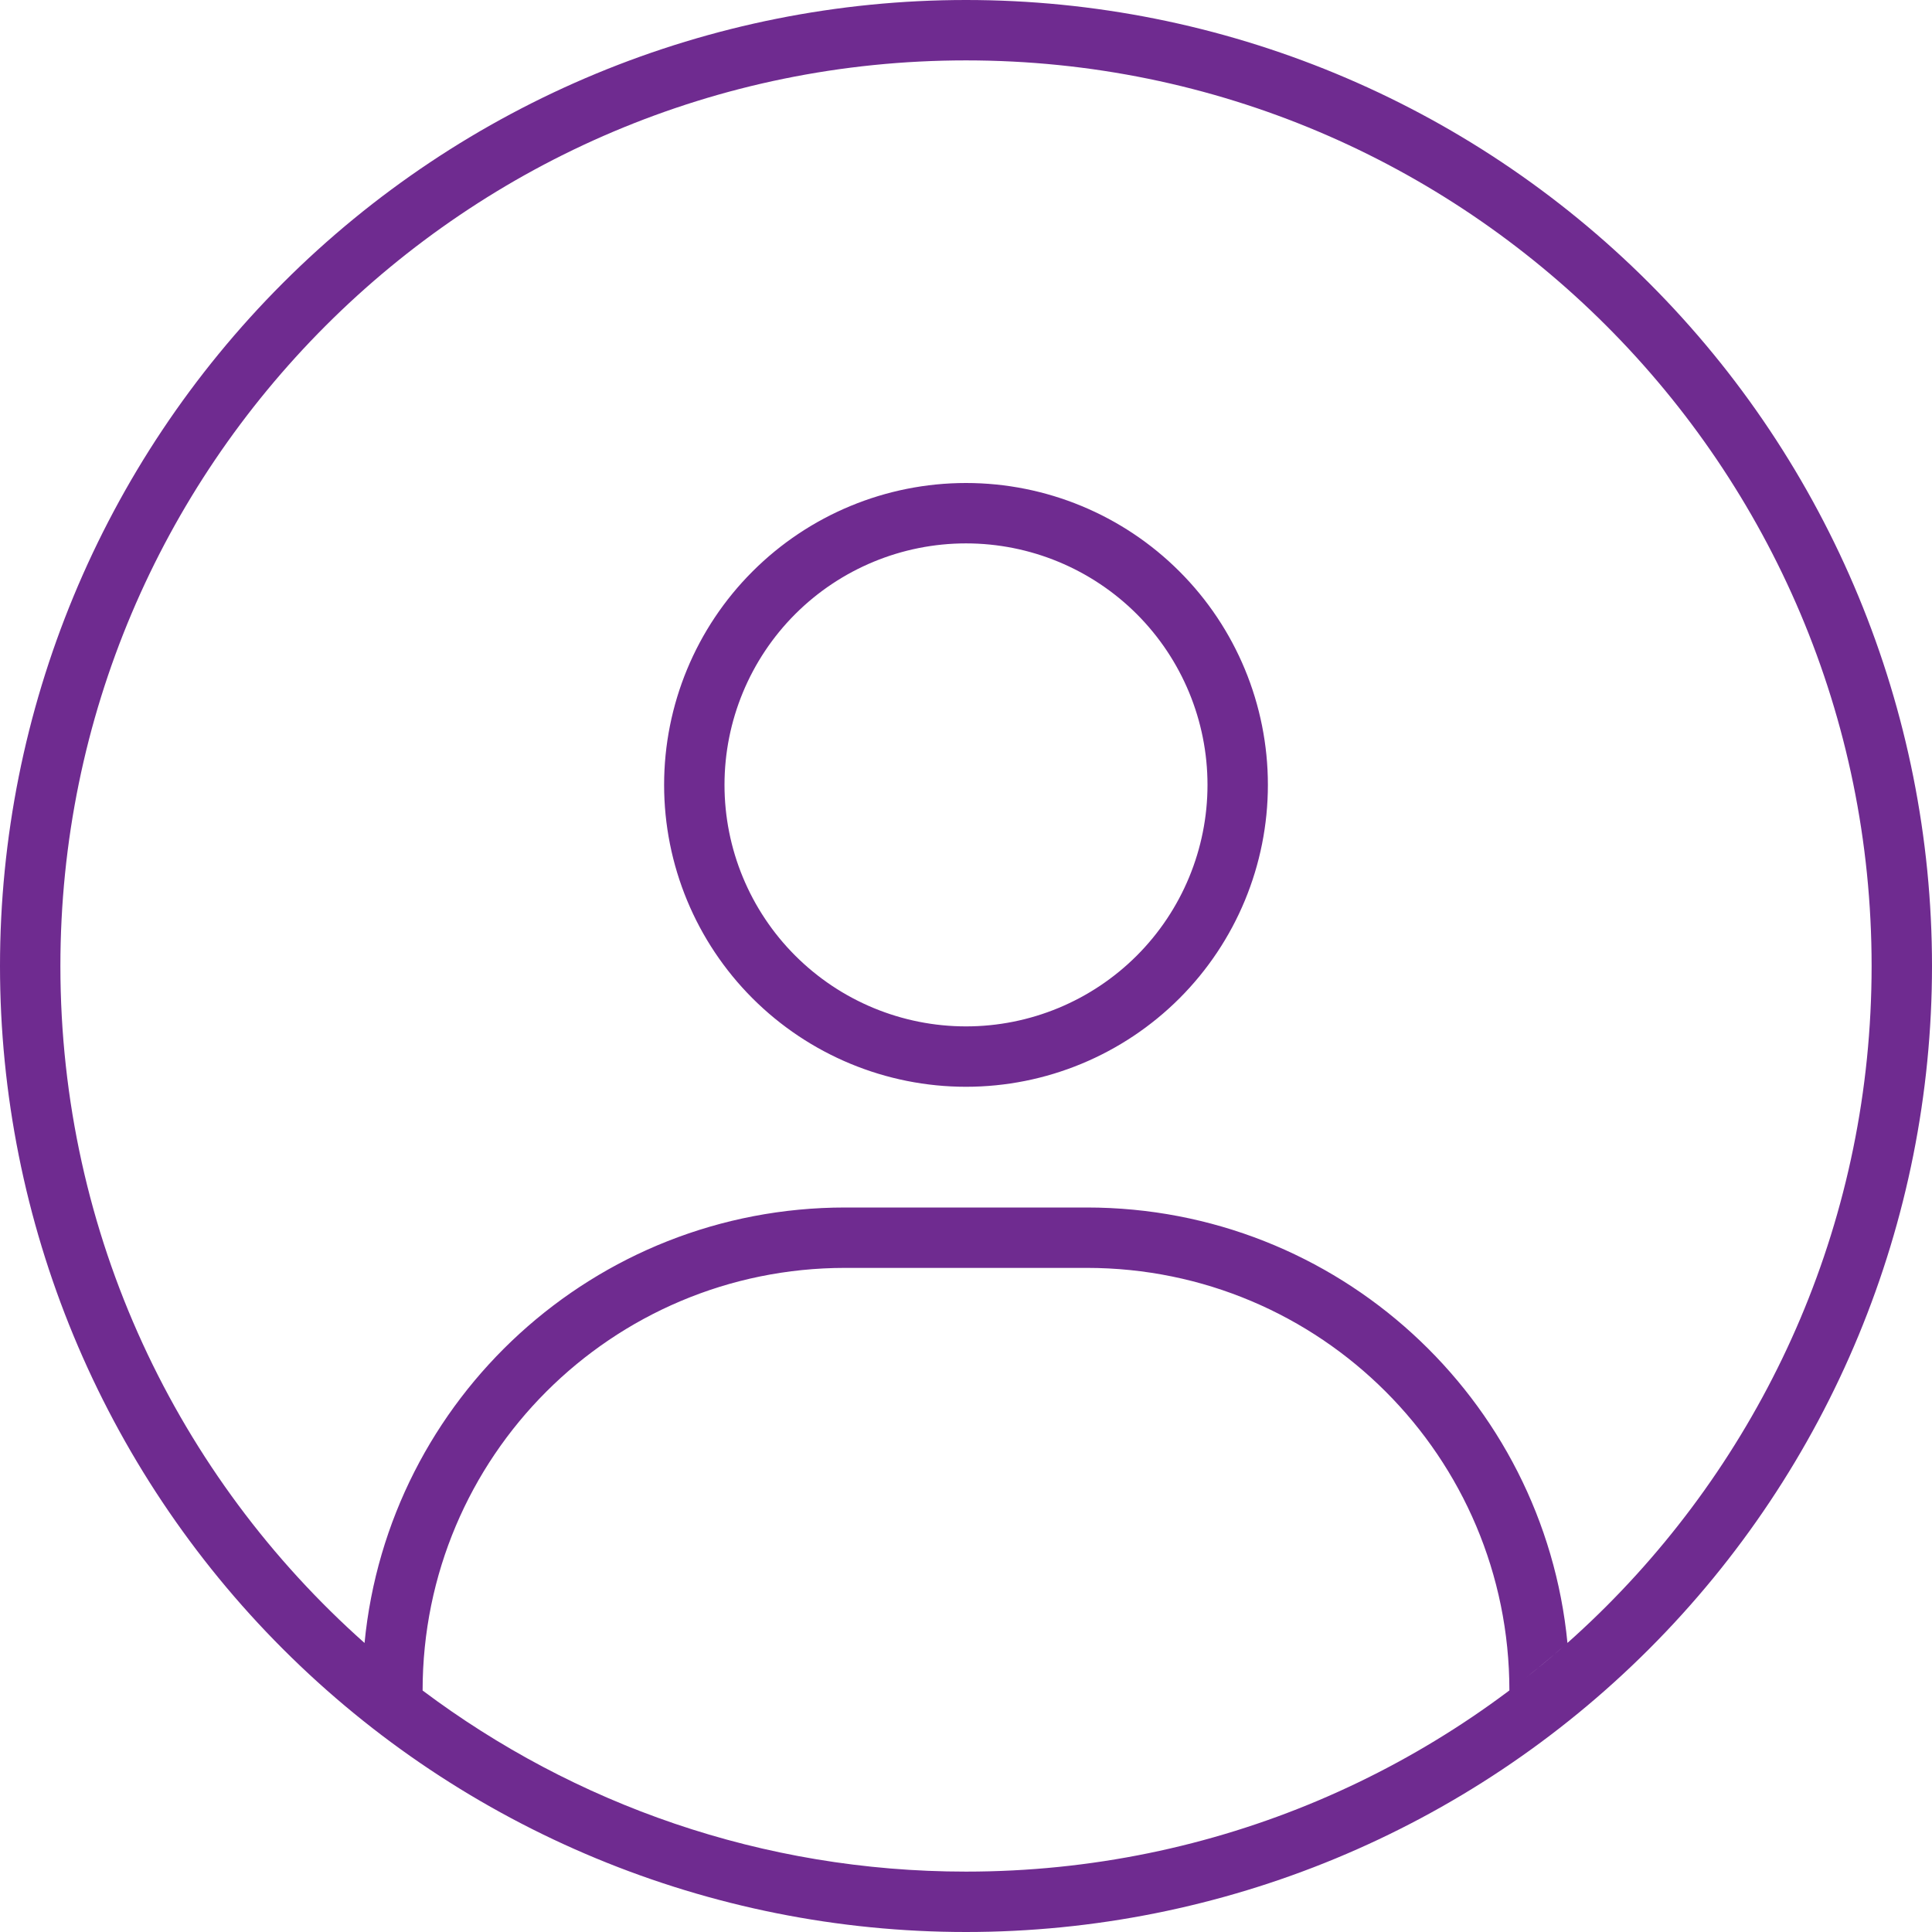 <?xml version="1.0" encoding="UTF-8"?> <svg xmlns="http://www.w3.org/2000/svg" width="35" height="35" viewBox="0 0 35 35" fill="none"><g clip-path="url(#clip0_11_1109)"><path d="M17.5 33.906C13.809 33.906 10.398 32.683 7.656 30.625C7.656 26.394 11.081 22.969 15.312 22.969H19.688C23.919 22.969 27.344 26.394 27.344 30.625C27.706 30.352 28.055 30.064 28.396 29.764C27.966 25.334 24.233 21.875 19.688 21.875H15.312C10.767 21.875 7.034 25.334 6.604 29.764C3.227 26.763 1.094 22.381 1.094 17.5C1.094 8.442 8.442 1.094 17.5 1.094C26.558 1.094 33.906 8.442 33.906 17.5C33.906 26.558 26.558 33.906 17.5 33.906ZM17.5 35C22.141 35 26.593 33.156 29.874 29.874C33.156 26.593 35 22.141 35 17.5C35 12.859 33.156 8.408 29.874 5.126C26.593 1.844 22.141 0 17.5 0C12.859 0 8.408 1.844 5.126 5.126C1.844 8.408 0 12.859 0 17.5C0 22.141 1.844 26.593 5.126 29.874C8.408 33.156 12.859 35 17.5 35ZM22.969 14.219C22.969 12.768 22.393 11.377 21.367 10.352C20.341 9.326 18.95 8.75 17.5 8.75C16.05 8.75 14.659 9.326 13.633 10.352C12.607 11.377 12.031 12.768 12.031 14.219C12.031 15.669 12.607 17.06 13.633 18.086C14.659 19.111 16.05 19.688 17.5 19.688C18.95 19.688 20.341 19.111 21.367 18.086C22.393 17.06 22.969 15.669 22.969 14.219ZM17.5 9.844C18.66 9.844 19.773 10.305 20.594 11.125C21.414 11.946 21.875 13.058 21.875 14.219C21.875 15.379 21.414 16.492 20.594 17.312C19.773 18.133 18.66 18.594 17.5 18.594C16.34 18.594 15.227 18.133 14.406 17.312C13.586 16.492 13.125 15.379 13.125 14.219C13.125 13.058 13.586 11.946 14.406 11.125C15.227 10.305 16.34 9.844 17.5 9.844Z" fill="#6F2B90"></path></g><defs><clipPath id="clip0_11_1109"><rect width="35" height="35" fill="white"></rect></clipPath></defs></svg> 